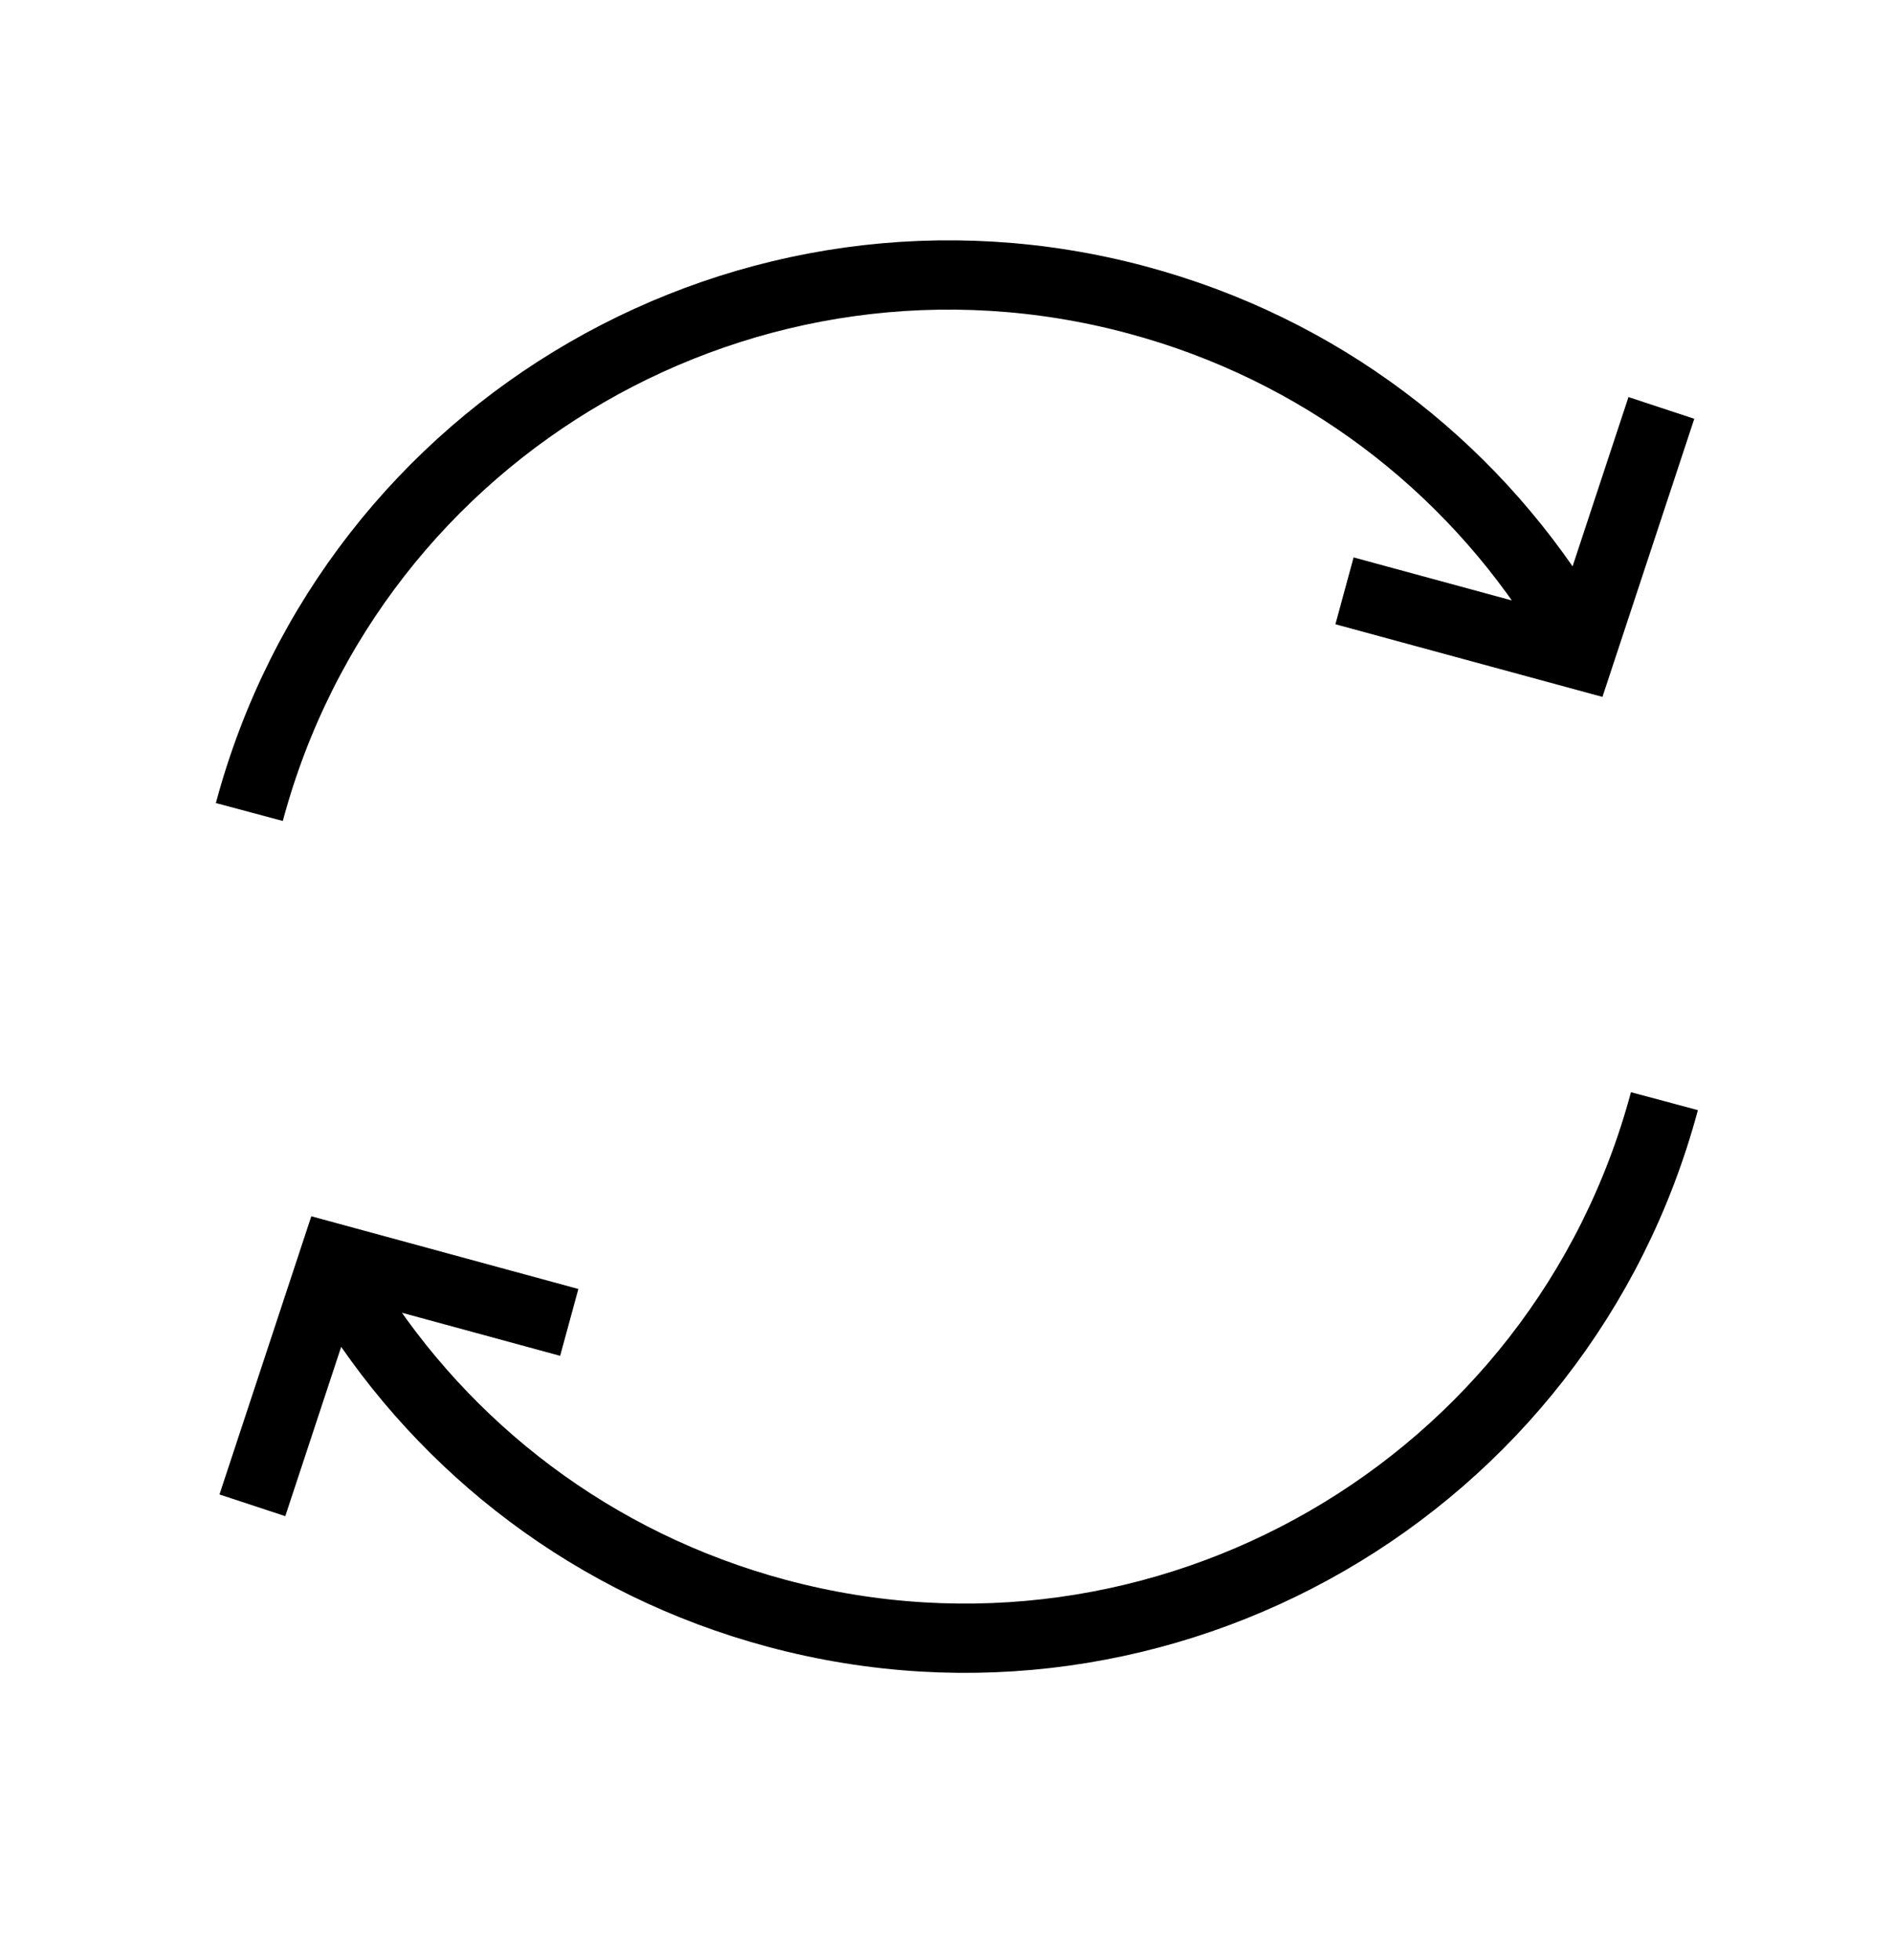 <svg width="28" height="29" viewBox="0 0 28 29" fill="none" xmlns="http://www.w3.org/2000/svg">
<path d="M3.688 12.013C5.22 6.296 11.096 2.904 16.813 4.436C19.532 5.164 21.724 6.875 23.112 9.083M19.887 8.741L23.368 9.688L24.574 6.035" stroke="black" stroke-width="1.025"/>
<path d="M24.619 16.291C23.087 22.008 17.211 25.4 11.494 23.869C8.775 23.14 6.583 21.43 5.195 19.221M8.42 19.564L4.939 18.616L3.733 22.27" stroke="black" stroke-width="1.025"/>
</svg>
